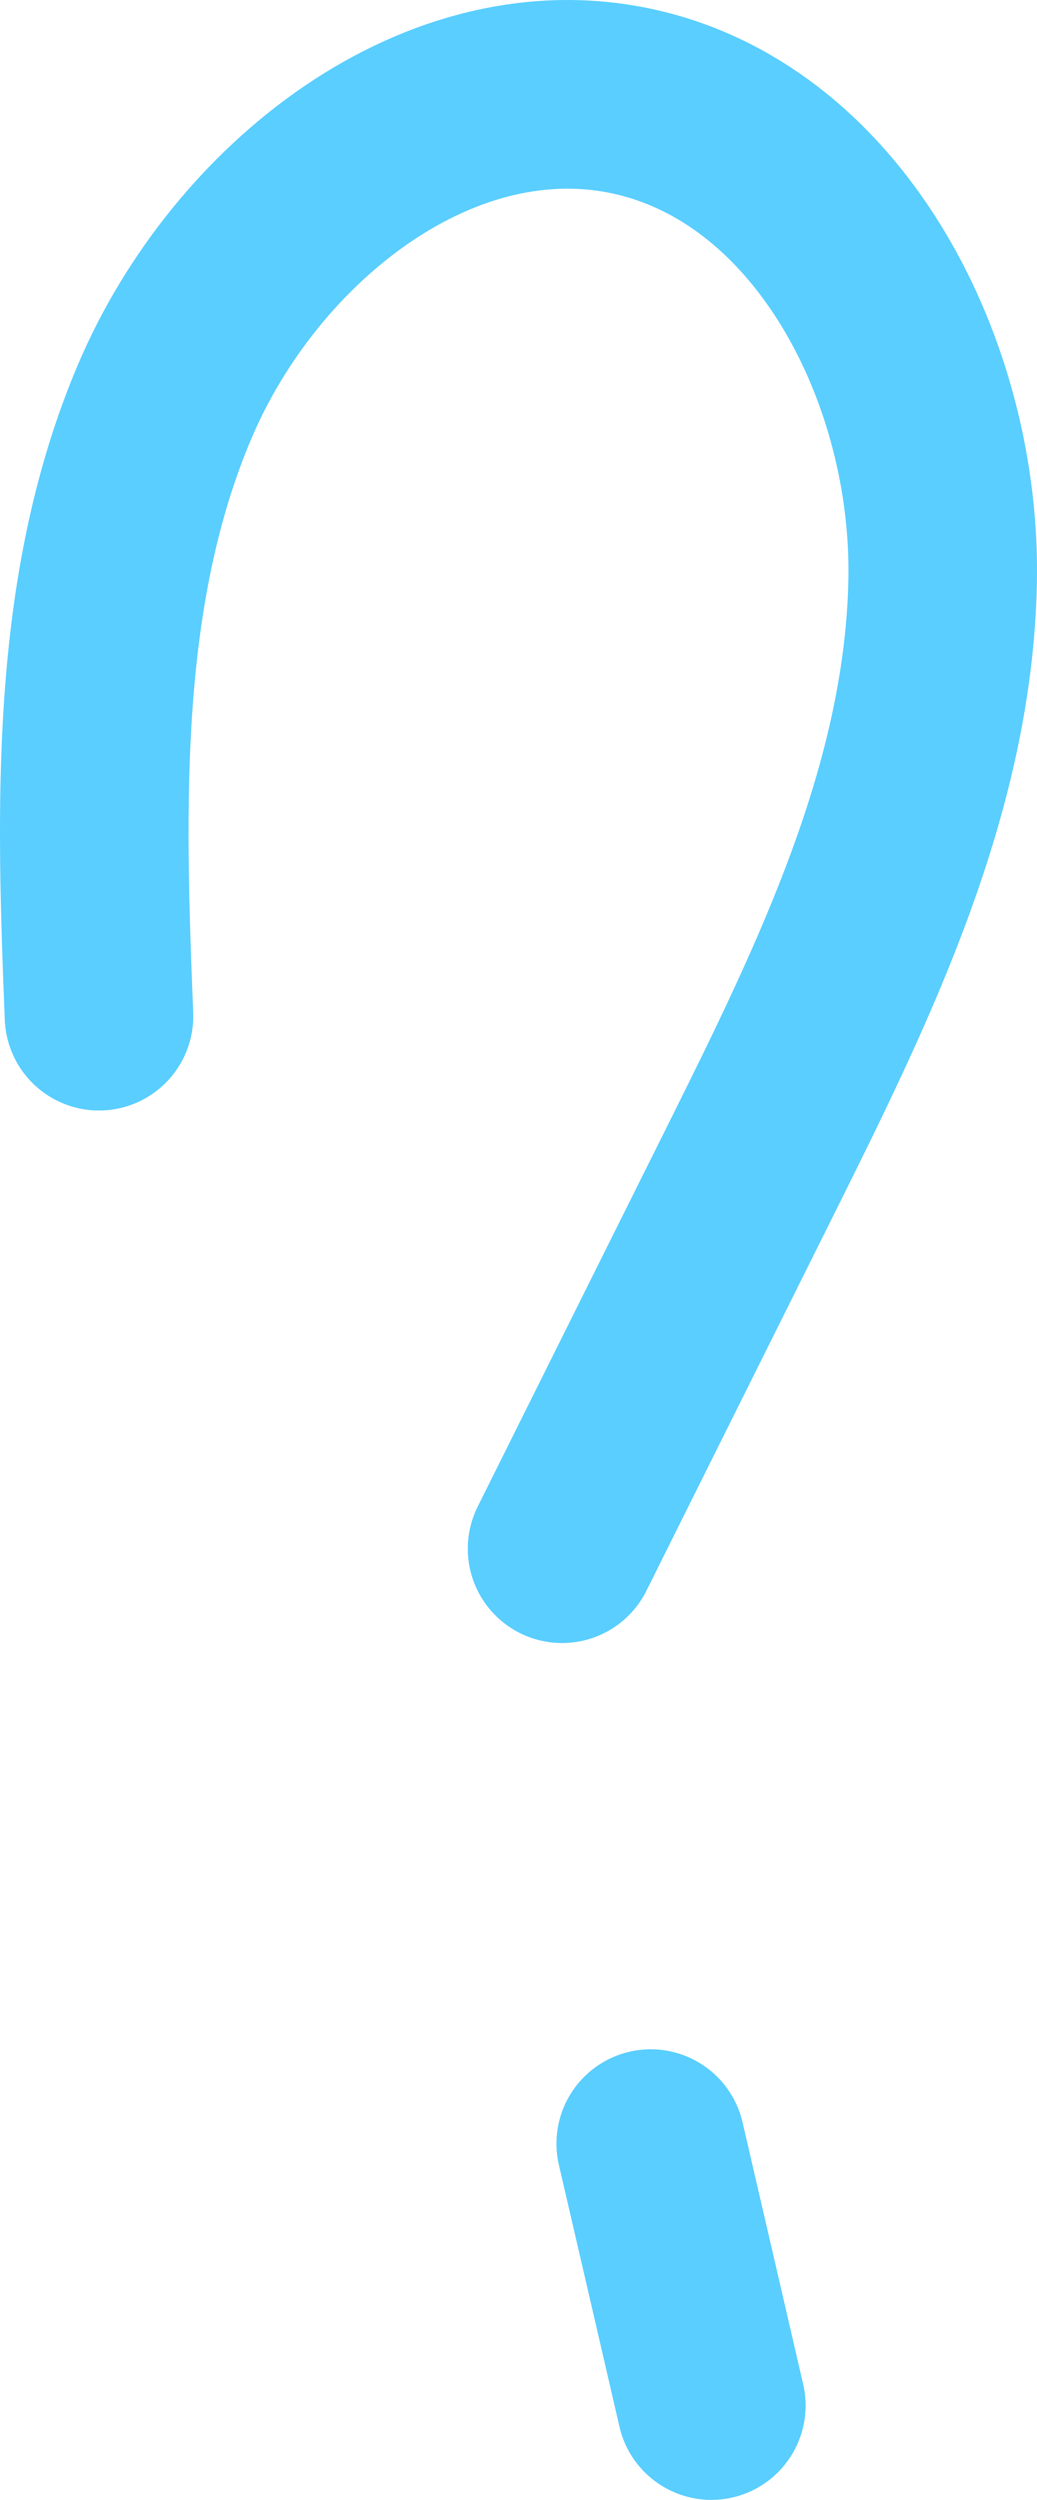 <?xml version="1.0" encoding="utf-8"?>
<svg xmlns="http://www.w3.org/2000/svg" fill="none" height="100%" overflow="visible" preserveAspectRatio="none" style="display: block;" viewBox="0 0 22 53" width="100%">
<path d="M2.1 21.544C1.925 17.137 1.781 12.547 3.494 8.513C5.21 4.477 9.385 1.207 13.519 2.17C17.648 3.132 20.087 7.927 19.998 12.331C19.909 16.736 17.912 20.821 15.963 24.732C14.617 27.432 13.27 30.132 11.924 32.834M13.805 45.447C14.234 47.299 14.664 49.148 15.091 51" id="Vector" stroke="#59CEFF" stroke-linecap="round" stroke-linejoin="round" stroke-width="4"/>
</svg>